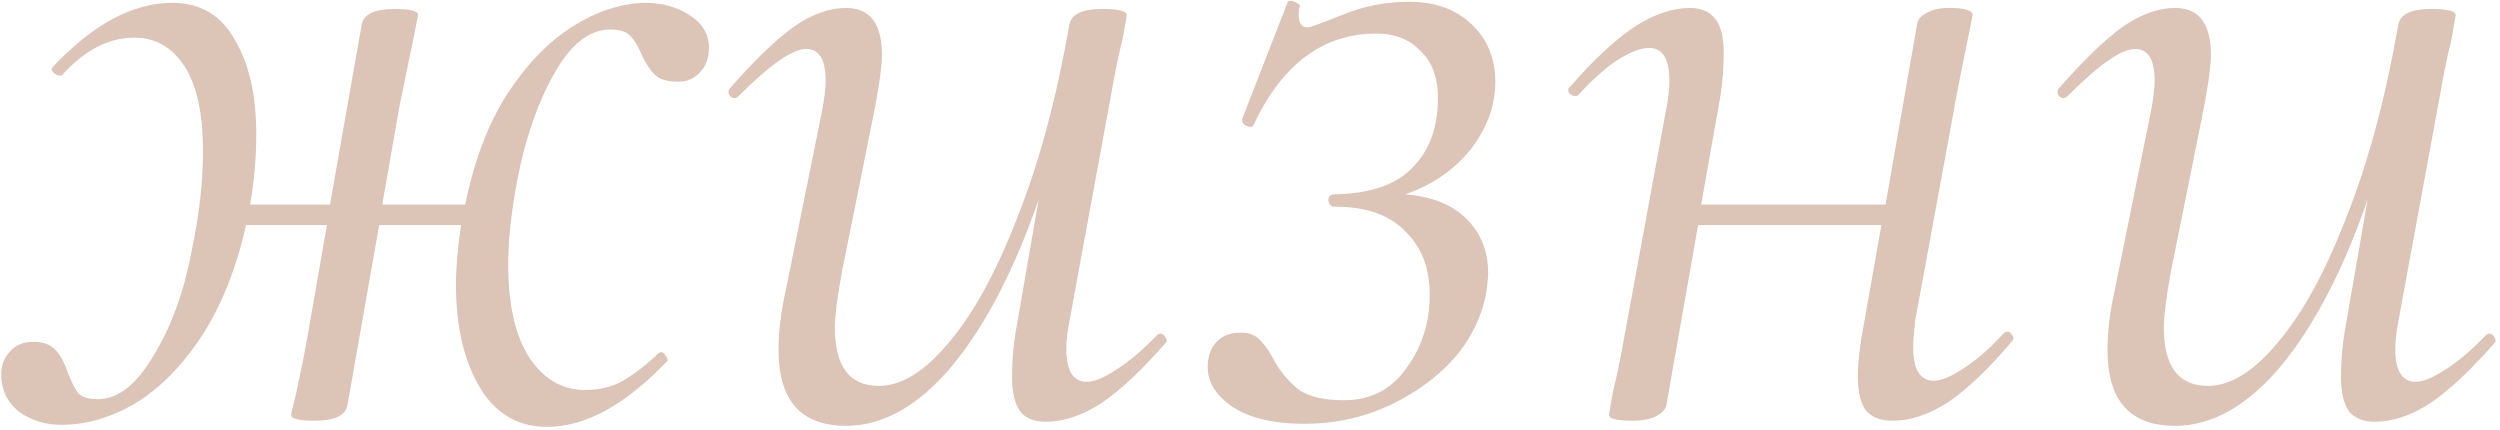 <?xml version="1.0" encoding="UTF-8"?> <svg xmlns="http://www.w3.org/2000/svg" width="703" height="121" viewBox="0 0 703 121" fill="none"> <path d="M181.212 0.8C186.204 0.8 190.428 1.952 193.884 4.256C197.532 6.56 199.356 9.632 199.356 13.472C199.356 16.352 198.492 18.656 196.764 20.384C195.228 22.112 193.212 22.976 190.716 22.976C187.644 22.976 185.436 22.304 184.092 20.96C182.748 19.616 181.5 17.696 180.348 15.2C179.388 12.896 178.332 11.168 177.18 10.016C176.028 8.864 174.204 8.288 171.708 8.288C165.756 8.288 160.476 12.416 155.868 20.672C151.26 28.736 147.804 38.624 145.5 50.336C143.772 59.552 142.908 67.52 142.908 74.24C142.908 85.76 144.924 94.592 148.956 100.736C152.988 106.688 158.172 109.664 164.508 109.664C168.54 109.664 172.092 108.8 175.164 107.072C178.428 105.152 181.788 102.56 185.244 99.296L185.82 99.008C186.396 99.008 186.876 99.392 187.26 100.16C187.836 100.928 187.932 101.408 187.548 101.6C175.836 113.888 164.604 120.032 153.852 120.032C145.596 120.032 139.26 116.288 134.844 108.8C130.428 101.312 128.22 91.712 128.22 80C128.22 75.2 128.7 69.632 129.66 63.296H106.62L97.692 113.984C97.116 116.864 94.044 118.304 88.476 118.304C85.788 118.304 83.964 118.112 83.004 117.728C82.236 117.536 81.852 117.152 81.852 116.576L83.292 110.528C83.676 108.608 84.156 106.304 84.732 103.616C85.308 100.928 85.884 97.952 86.46 94.688L91.932 63.296H69.18C66.492 75.392 62.364 85.76 56.796 94.4C51.228 102.848 44.988 109.184 38.076 113.408C31.164 117.44 24.252 119.456 17.34 119.456C12.732 119.456 8.7 118.208 5.244 115.712C1.98 113.024 0.348 109.568 0.348 105.344C0.348 102.656 1.212 100.448 2.94 98.72C4.476 96.992 6.588 96.128 9.276 96.128C12.156 96.128 14.268 96.896 15.612 98.432C16.956 99.776 18.108 101.888 19.068 104.768C20.028 107.264 20.988 109.184 21.948 110.528C23.1 111.68 24.924 112.256 27.42 112.256C33.18 112.256 38.46 108.128 43.26 99.872C48.252 91.616 51.804 81.824 53.916 70.496C56.028 60.512 57.084 51.2 57.084 42.56C57.084 32 55.356 24.032 51.9 18.656C48.444 13.28 43.74 10.592 37.788 10.592C30.492 10.592 23.676 14.144 17.34 21.248H16.764C16.188 21.248 15.612 20.96 15.036 20.384C14.46 19.808 14.364 19.328 14.748 18.944C26.076 6.848 37.308 0.8 48.444 0.8C56.316 0.8 62.172 4.256 66.012 11.168C70.044 17.888 72.06 26.816 72.06 37.952C72.06 44.288 71.484 50.816 70.332 57.536H92.796L101.724 6.848C102.3 3.968 105.372 2.528 110.94 2.528C115.356 2.528 117.564 3.104 117.564 4.256L115.836 12.896L112.38 29.6L107.484 57.536H130.812C133.308 45.248 137.244 34.88 142.62 26.432C148.188 17.984 154.332 11.648 161.052 7.424C167.772 3.2 174.492 0.992 181.212 0.8ZM325.484 94.112C325.676 93.92 325.964 93.824 326.348 93.824C326.924 93.824 327.404 94.208 327.788 94.976C328.172 95.552 328.172 96.032 327.788 96.416C321.068 104.096 315.02 109.76 309.644 113.408C304.268 116.864 299.084 118.592 294.092 118.592C290.828 118.592 288.428 117.632 286.892 115.712C285.356 113.6 284.588 110.336 284.588 105.92C284.588 100.928 285.068 95.936 286.028 90.944L292.076 56.096C285.164 76.064 277.004 91.712 267.596 103.04C258.188 114.176 248.3 119.744 237.932 119.744C225.26 119.744 218.924 112.64 218.924 98.432C218.924 93.248 219.596 87.68 220.94 81.728L231.308 30.464C231.884 27.2 232.172 24.608 232.172 22.688C232.172 16.736 230.348 13.76 226.7 13.76C222.86 13.76 216.524 18.176 207.692 27.008C207.308 27.392 206.924 27.584 206.54 27.584C205.964 27.584 205.484 27.296 205.1 26.72C204.716 25.952 204.812 25.28 205.388 24.704C212.108 17.024 217.964 11.36 222.956 7.712C228.14 4.064 233.132 2.24 237.932 2.24C244.652 2.24 248.012 6.656 248.012 15.488C248.012 18.368 247.34 23.36 245.996 30.464L236.78 76.256C235.436 83.552 234.764 88.832 234.764 92.096C234.764 103.04 238.892 108.512 247.148 108.512C253.484 108.512 260.012 104.48 266.732 96.416C273.644 88.352 280.076 76.64 286.028 61.28C292.172 45.92 297.068 27.776 300.716 6.848C301.292 3.968 304.364 2.528 309.932 2.528C314.54 2.528 316.844 3.104 316.844 4.256L315.692 10.88C314.54 15.488 313.484 20.576 312.524 26.144L300.716 90.368C300.14 93.248 299.852 95.84 299.852 98.144C299.852 104.288 301.772 107.36 305.612 107.36C307.724 107.36 310.508 106.208 313.964 103.904C317.612 101.6 321.452 98.336 325.484 94.112ZM420.479 22.976C420.479 29.696 418.175 36.032 413.567 41.984C408.959 47.744 402.815 51.968 395.135 54.656C402.623 55.232 408.383 57.536 412.415 61.568C416.447 65.6 418.463 70.688 418.463 76.832C418.463 77.984 418.271 79.904 417.887 82.592C415.775 93.152 409.727 101.888 399.743 108.8C389.759 115.712 378.815 119.168 366.911 119.168C357.503 119.168 350.399 117.344 345.599 113.696C340.799 110.048 338.879 105.728 339.839 100.736C340.223 98.624 341.183 96.896 342.719 95.552C344.255 94.208 346.367 93.536 349.055 93.536C351.359 93.536 353.183 94.304 354.527 95.84C355.871 97.184 357.215 99.2 358.559 101.888C360.671 105.344 363.071 108.032 365.759 109.952C368.639 111.68 372.671 112.544 377.855 112.544C385.343 112.544 391.199 109.568 395.423 103.616C399.839 97.664 402.047 90.752 402.047 82.88C402.047 75.392 399.743 69.44 395.135 65.024C390.719 60.416 384.095 58.112 375.263 58.112C374.303 58.112 373.727 57.536 373.535 56.384C373.535 55.232 374.111 54.656 375.263 54.656C385.247 54.464 392.543 51.968 397.151 47.168C401.951 42.368 404.351 35.84 404.351 27.584C404.351 21.824 402.719 17.408 399.455 14.336C396.383 11.072 392.255 9.44 387.071 9.44C372.095 9.44 360.575 17.984 352.511 35.072C352.511 35.456 352.223 35.648 351.647 35.648C351.071 35.648 350.495 35.456 349.919 35.072C349.343 34.496 349.151 33.92 349.343 33.344L362.015 0.8C362.015 0.416 362.303 0.224 362.879 0.224C363.455 0.224 364.031 0.416 364.607 0.8C365.375 1.184 365.663 1.568 365.471 1.952C365.279 2.528 365.183 3.296 365.183 4.256C365.183 6.56 366.047 7.712 367.775 7.712C368.351 7.712 371.519 6.56 377.279 4.256C383.231 1.76 389.567 0.512 396.287 0.512C403.583 0.512 409.439 2.624 413.855 6.848C418.271 11.072 420.479 16.448 420.479 22.976ZM563.329 93.824C563.713 93.44 564.097 93.248 564.481 93.248C565.057 93.248 565.537 93.632 565.921 94.4C566.305 94.976 566.209 95.552 565.633 96.128C559.105 103.808 553.153 109.472 547.777 113.12C542.401 116.576 537.217 118.304 532.225 118.304C528.769 118.304 526.273 117.344 524.737 115.424C523.201 113.504 522.433 110.336 522.433 105.92C522.433 101.888 523.009 96.896 524.161 90.944L529.057 63.296H477.505L468.577 113.984C468.193 115.328 467.137 116.384 465.409 117.152C463.873 117.92 461.761 118.304 459.073 118.304C456.385 118.304 454.561 118.112 453.601 117.728C452.833 117.536 452.449 117.152 452.449 116.576L453.601 109.952C454.753 105.344 455.809 100.256 456.769 94.688L468.577 30.464C469.153 27.584 469.441 24.992 469.441 22.688C469.441 16.544 467.521 13.472 463.681 13.472C461.377 13.472 458.401 14.624 454.753 16.928C451.297 19.232 447.649 22.496 443.809 26.72C443.617 26.912 443.329 27.008 442.945 27.008C442.369 27.008 441.793 26.72 441.217 26.144C440.833 25.376 440.929 24.8 441.505 24.416C448.033 16.928 453.985 11.36 459.361 7.712C464.929 4.064 470.209 2.24 475.201 2.24C478.465 2.24 480.865 3.296 482.401 5.408C483.937 7.328 484.705 10.496 484.705 14.912C484.705 19.904 484.225 24.896 483.265 29.888L478.369 57.536H530.209L539.137 6.56C539.329 5.408 540.193 4.448 541.729 3.68C543.265 2.72 545.377 2.24 548.065 2.24C552.481 2.24 554.689 2.912 554.689 4.256C554.497 5.408 553.921 8.288 552.961 12.896C552.001 17.504 551.137 21.824 550.369 25.856L538.561 90.08C538.177 93.92 537.985 96.416 537.985 97.568C537.985 103.904 539.905 107.072 543.745 107.072C545.857 107.072 548.641 105.92 552.097 103.616C555.745 101.312 559.489 98.048 563.329 93.824ZM699.187 94.112C699.379 93.92 699.667 93.824 700.051 93.824C700.627 93.824 701.107 94.208 701.491 94.976C701.875 95.552 701.875 96.032 701.491 96.416C694.771 104.096 688.723 109.76 683.347 113.408C677.971 116.864 672.787 118.592 667.795 118.592C664.531 118.592 662.131 117.632 660.595 115.712C659.059 113.6 658.291 110.336 658.291 105.92C658.291 100.928 658.771 95.936 659.731 90.944L665.779 56.096C658.867 76.064 650.707 91.712 641.299 103.04C631.891 114.176 622.003 119.744 611.635 119.744C598.963 119.744 592.627 112.64 592.627 98.432C592.627 93.248 593.299 87.68 594.643 81.728L605.011 30.464C605.587 27.2 605.875 24.608 605.875 22.688C605.875 16.736 604.051 13.76 600.403 13.76C596.563 13.76 590.227 18.176 581.395 27.008C581.011 27.392 580.627 27.584 580.243 27.584C579.667 27.584 579.187 27.296 578.803 26.72C578.419 25.952 578.515 25.28 579.091 24.704C585.811 17.024 591.667 11.36 596.659 7.712C601.843 4.064 606.835 2.24 611.635 2.24C618.355 2.24 621.715 6.656 621.715 15.488C621.715 18.368 621.043 23.36 619.699 30.464L610.483 76.256C609.139 83.552 608.467 88.832 608.467 92.096C608.467 103.04 612.595 108.512 620.851 108.512C627.187 108.512 633.715 104.48 640.435 96.416C647.347 88.352 653.779 76.64 659.731 61.28C665.875 45.92 670.771 27.776 674.419 6.848C674.995 3.968 678.067 2.528 683.635 2.528C688.243 2.528 690.547 3.104 690.547 4.256L689.395 10.88C688.243 15.488 687.187 20.576 686.227 26.144L674.419 90.368C673.843 93.248 673.555 95.84 673.555 98.144C673.555 104.288 675.475 107.36 679.315 107.36C681.427 107.36 684.211 106.208 687.667 103.904C691.315 101.6 695.155 98.336 699.187 94.112Z" fill="#DCC4B6"></path> </svg> 